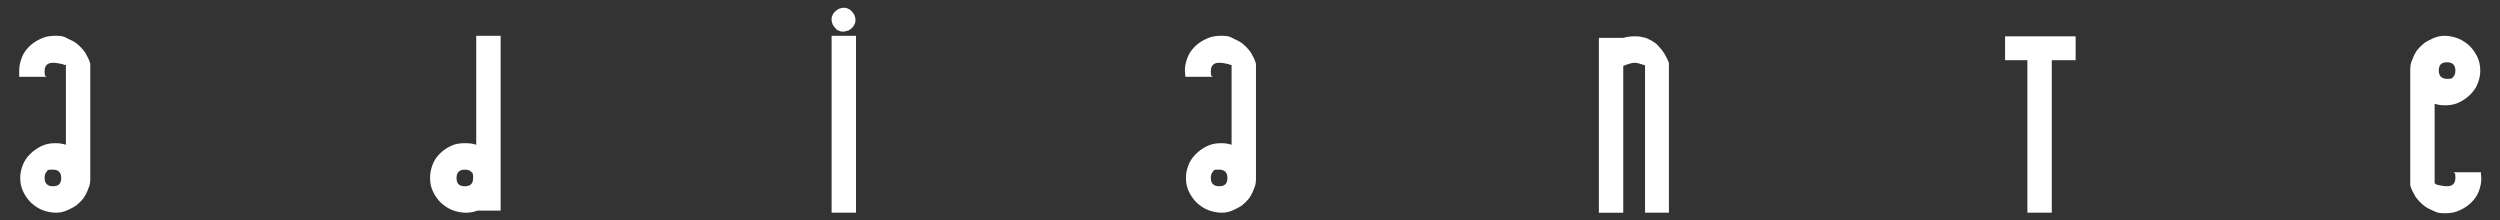 <?xml version="1.0" encoding="UTF-8"?> <svg xmlns="http://www.w3.org/2000/svg" version="1.1" viewBox="0 0 481.9 42.5"><rect x="0" y="0" width="481.9" height="42.5" fill="#333333" stroke="none"/><defs><style> .cls-1 { fill: #fff; } </style></defs><g><g id="Capa_1"><g id="Capa_1-2" data-name="Capa_1"><path class="cls-1" d="M12.2,12.4c-.8-.2-1.5-.3-2-.3-1,0-1.6.5-1.6,1.6s.1.9.4,1.1H3.7c0-.4,0-.8,0-1.2,0-.9.2-1.7.5-2.5s.8-1.5,1.4-2.1,1.3-1.1,2.2-1.5c.8-.4,1.7-.6,2.7-.6s1.6,0,2.3.4,1.4.6,2,1.1c.6.5,1.1,1,1.6,1.7.4.7.8,1.4,1,2.2v22.2c0,.7-.1,1.3-.4,1.9-.2.6-.5,1.2-.9,1.8-.4.5-.9,1-1.4,1.4-.6.4-1.2.7-1.9,1h0c-.7.3-1.4.4-2.1.4s-1.7-.2-2.5-.5-1.5-.8-2.2-1.4c-.6-.6-1.1-1.3-1.5-2.1s-.6-1.7-.6-2.7.2-1.7.5-2.5.8-1.5,1.4-2.1,1.3-1.1,2.1-1.5,1.7-.6,2.7-.6,1.4.1,2.1.3v-15.4h-.4ZM11.8,34.3c0-1-.5-1.6-1.6-1.6s-.9,0-1.2.4c-.3.3-.4.7-.4,1.2,0,1,.5,1.6,1.6,1.6s1.6-.5,1.6-1.6ZM237,12.4c-.8-.2-1.5-.3-2-.3-1,0-1.6.5-1.6,1.6s.1.9.4,1.1h-5.3c0-.4-.1-.8-.1-1.2,0-.9.2-1.7.5-2.5s.8-1.5,1.4-2.1c.6-.6,1.3-1.1,2.2-1.5.8-.4,1.7-.6,2.7-.6s1.6,0,2.3.4,1.4.6,2,1.1c.6.5,1.1,1,1.6,1.7.4.7.8,1.4,1,2.2v22.2c0,.7-.1,1.3-.4,1.9-.2.6-.5,1.2-.9,1.8-.4.5-.9,1-1.4,1.4-.6.4-1.2.7-1.9,1h0c-.7.3-1.4.4-2.1.4s-1.7-.2-2.5-.5-1.5-.8-2.2-1.4c-.6-.6-1.1-1.3-1.5-2.1s-.6-1.7-.6-2.7.2-1.7.5-2.5.8-1.5,1.4-2.1c.6-.6,1.3-1.1,2.1-1.5s1.7-.6,2.7-.6,1.4.1,2.1.3v-15.4h-.4ZM236.6,34.3c0-1-.5-1.6-1.6-1.6s-.9,0-1.2.4c-.3.3-.4.7-.4,1.2,0,1,.5,1.6,1.6,1.6s1.6-.5,1.6-1.6h0ZM96.5,40.6h-4.5c-.7.3-1.5.4-2.3.4s-1.7-.2-2.5-.5-1.5-.8-2.2-1.4c-.6-.6-1.1-1.3-1.5-2.1s-.6-1.7-.6-2.7.2-1.8.5-2.6c.3-.8.8-1.5,1.4-2.1s1.3-1.1,2.2-1.5c.8-.4,1.7-.5,2.7-.5s1.4.1,2.1.3V6.9h4.7s0,33.7,0,33.7ZM91.2,34.3c0-.6,0-1-.4-1.2-.3-.3-.7-.4-1.2-.4-1,0-1.6.5-1.6,1.6s.5,1.6,1.6,1.6,1.6-.5,1.6-1.6ZM162.6,1.5c.3,0,.6,0,.9.2.3.1.5.3.7.5s.4.5.5.7c.1.3.2.6.2.9s0,.6-.2.9c-.1.3-.3.5-.5.7s-.5.4-.7.5c-.3,0-.6.2-.9.2s-.6,0-.9-.2c-.3,0-.5-.3-.7-.5s-.4-.5-.5-.7c-.1-.3-.2-.6-.2-.9s0-.6.2-.9c.1-.3.3-.5.5-.7s.5-.4.7-.5c.3-.1.6-.2.8-.2h0ZM160.3,6.9h4.7v34.1h-4.7V6.9ZM321.8,41h-4.7V12.6c-.9-.3-1.5-.5-2-.5s-1.2.2-2.2.6v28.3h-4.7V7.3h4.7c.7-.2,1.4-.3,2.1-.3s1.1,0,1.7.2c.6,0,1.1.4,1.6.6.5.3,1,.6,1.4,1.1.4.4.8.9,1.1,1.4.2.3.3.6.5.9.1.3.3.6.4.9v28.9h.1ZM395.5,41h-4.7V11.6h-4.3v-4.6h13.6v4.6h-4.6v29.4ZM469.7,35.6c.8.2,1.5.3,2,.3,1,0,1.6-.5,1.6-1.6s-.1-.9-.4-1.1h5.3c0,.4.1.8.1,1.2,0,.9-.2,1.7-.5,2.5s-.8,1.5-1.4,2.1-1.3,1.1-2.2,1.5c-.8.4-1.7.6-2.7.6s-1.6,0-2.3-.4c-.7-.3-1.4-.6-2-1.1s-1.1-1-1.6-1.7c-.4-.7-.8-1.4-1-2.2V13.4c0-.7.1-1.3.4-1.9.2-.6.5-1.2.9-1.8.4-.5.9-1,1.4-1.4.6-.4,1.2-.7,1.9-1h0c.7-.3,1.4-.4,2.1-.4s1.7.2,2.5.5,1.5.8,2.2,1.4c.6.6,1.1,1.3,1.5,2.1.4.8.6,1.7.6,2.7s-.2,1.7-.5,2.5-.8,1.5-1.4,2.1-1.3,1.1-2.1,1.5c-.8.4-1.7.6-2.7.6s-1.4-.1-2.1-.3v15.4h.2l.2.2ZM470.1,13.6c0,1,.5,1.6,1.6,1.6s.9-.1,1.2-.4c.3-.3.4-.7.4-1.2,0-1-.5-1.6-1.6-1.6s-1.6.5-1.6,1.6Z"></path></g></g></g></svg> 